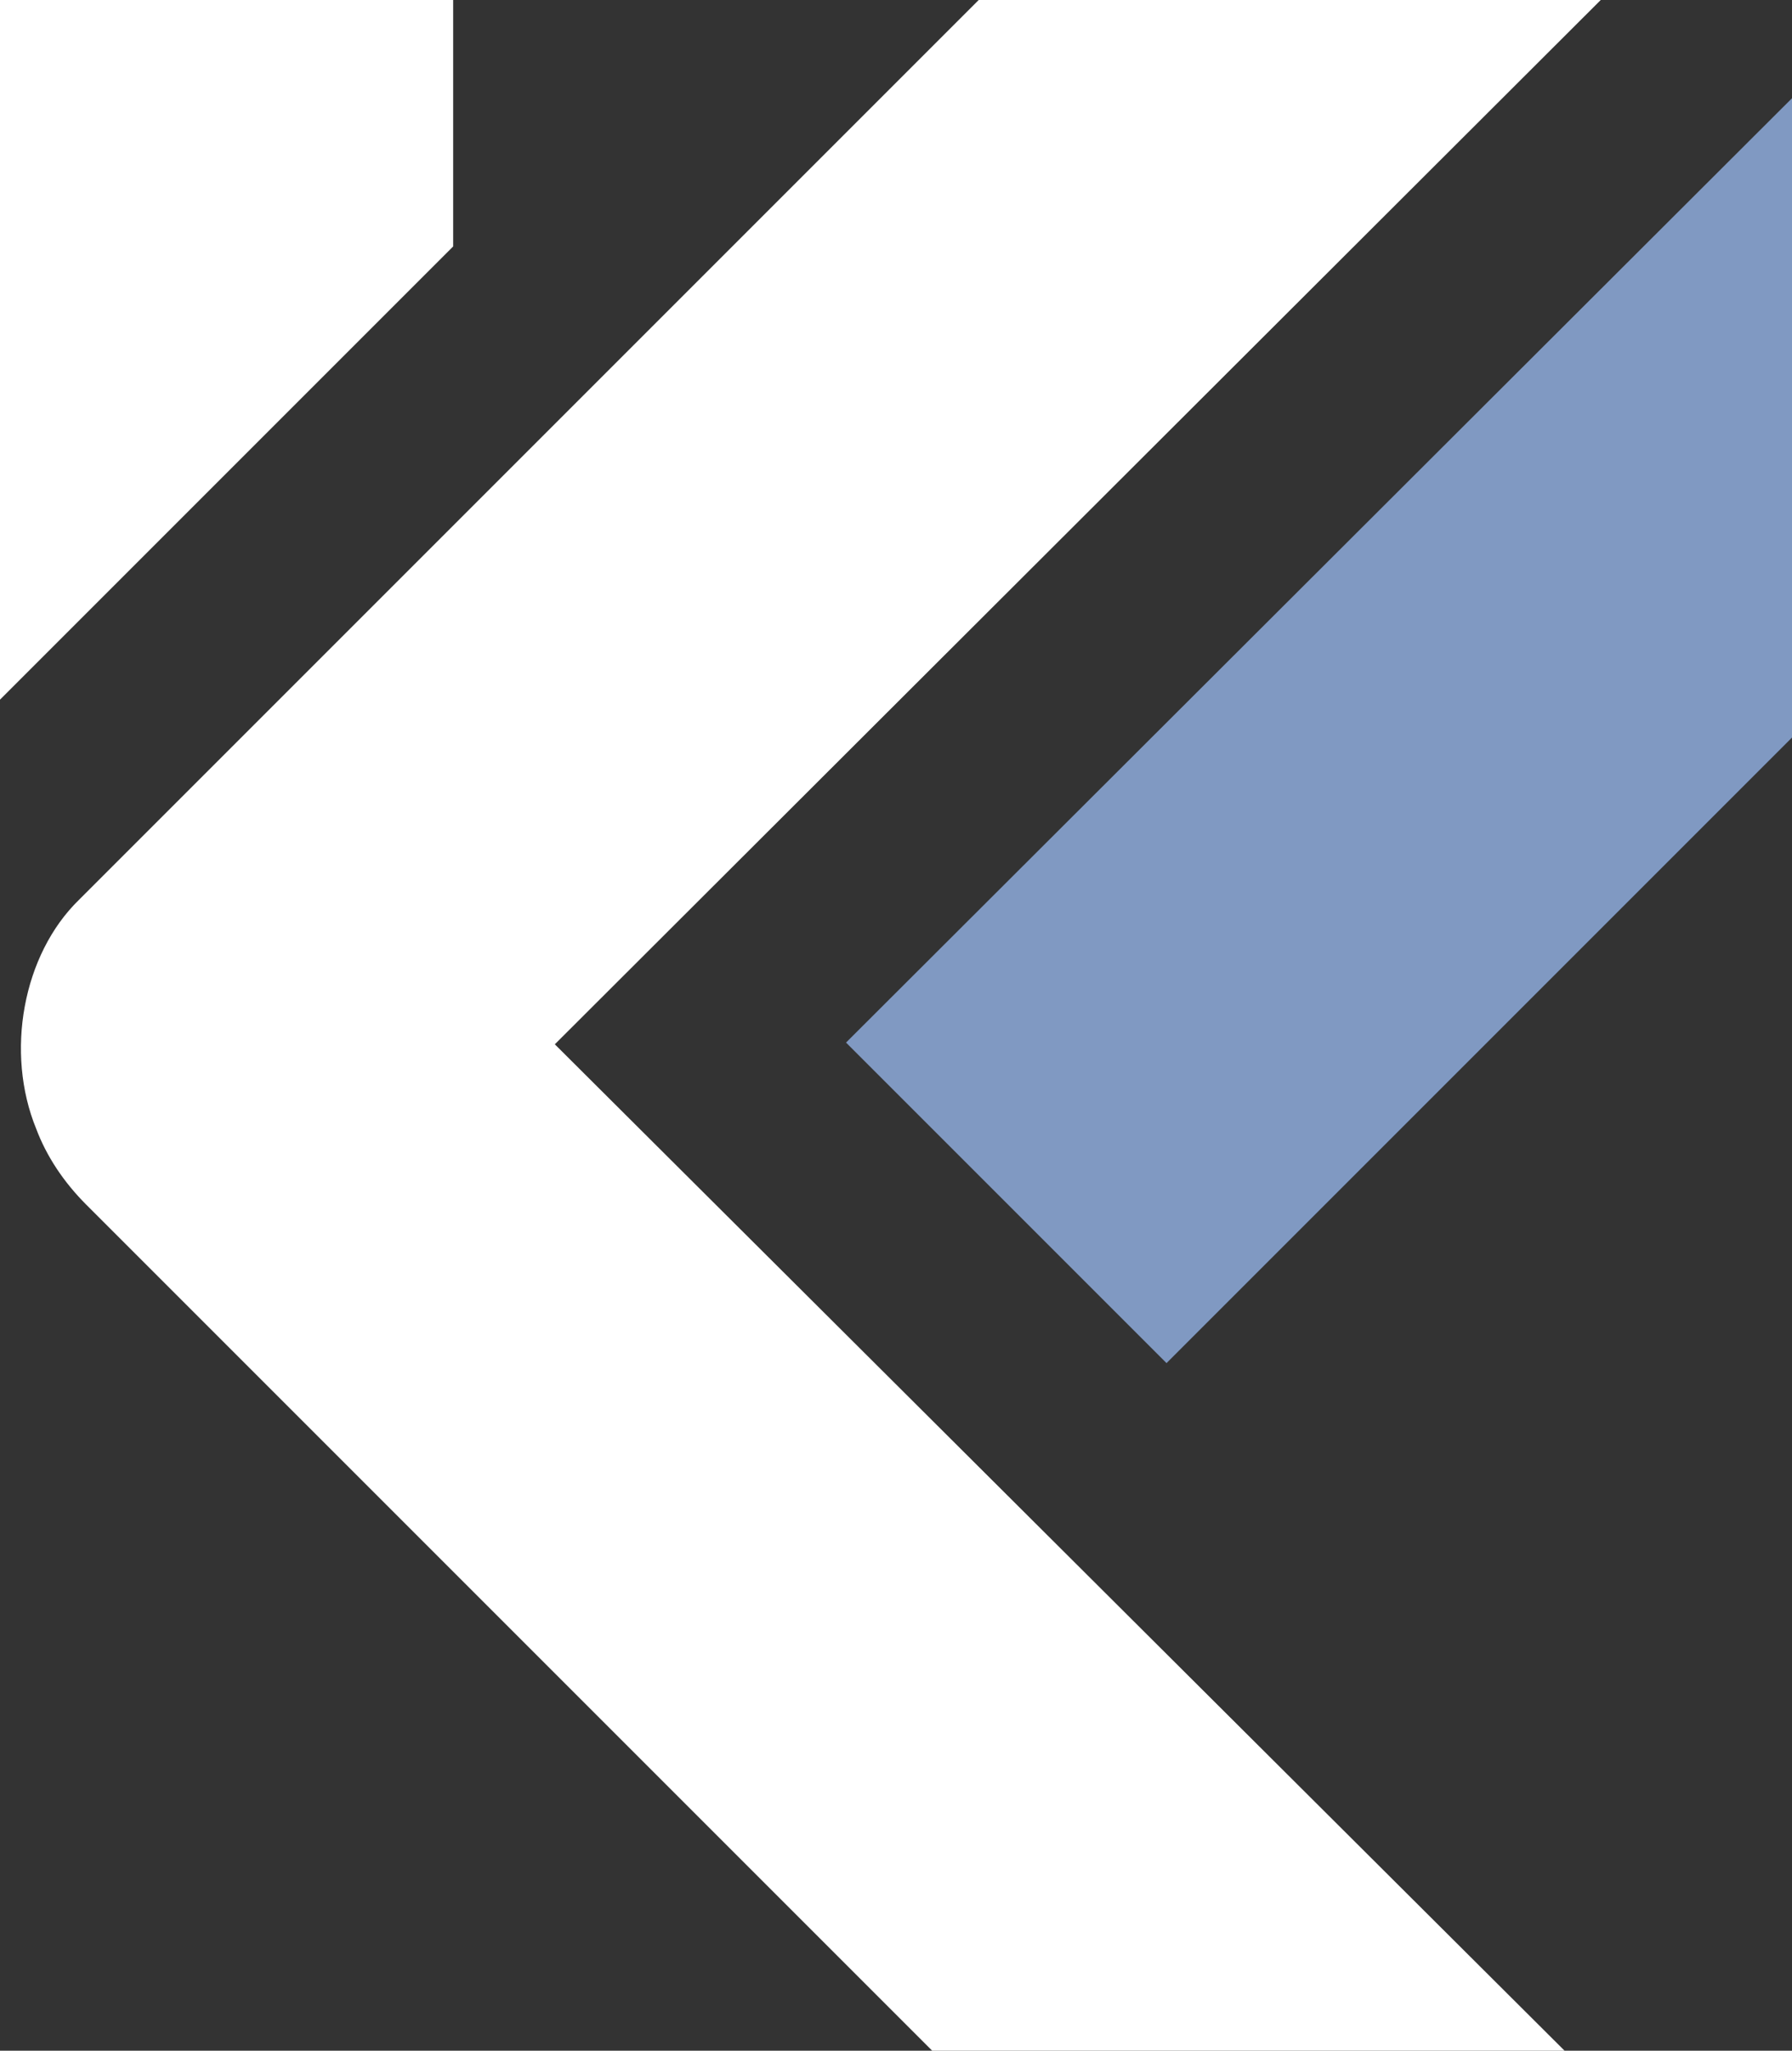 <?xml version="1.0" encoding="utf-8"?>
<!-- Generator: Adobe Illustrator 25.2.1, SVG Export Plug-In . SVG Version: 6.00 Build 0)  -->
<svg version="1.1" id="Ebene_1" xmlns="http://www.w3.org/2000/svg" xmlns:xlink="http://www.w3.org/1999/xlink" x="0px" y="0px"
	 viewBox="0 0 104 119" style="enable-background:new 0 0 104 119;" xml:space="preserve">
<rect x="0" y="0" width="104" height="119" fill="#333333" stroke="none"/>
<style type="text/css">
	.st0{fill:#8099C2;}
	.st1{fill:#FFFFFF;}
</style>
<g>
	<polygon class="st0" points="104,5.7 49.1,60.5 67.7,79.1 104,42.8 104,5.7 	"/>
	<polygon class="st1" points="26.3,14.3 26.3,0 0,0 0,40.6 26.3,14.3 	"/>
	<path class="st1" d="M54.1,119L5,69.9c-1.3-1.3-2.3-2.8-2.9-4.4c-1.8-4.4-0.8-10.1,2.5-13.3C7.8,49,56.8,0,56.8,0h36.1L32.2,60.6
		L90.8,119H54.1L54.1,119z"/>
</g>
</svg>
